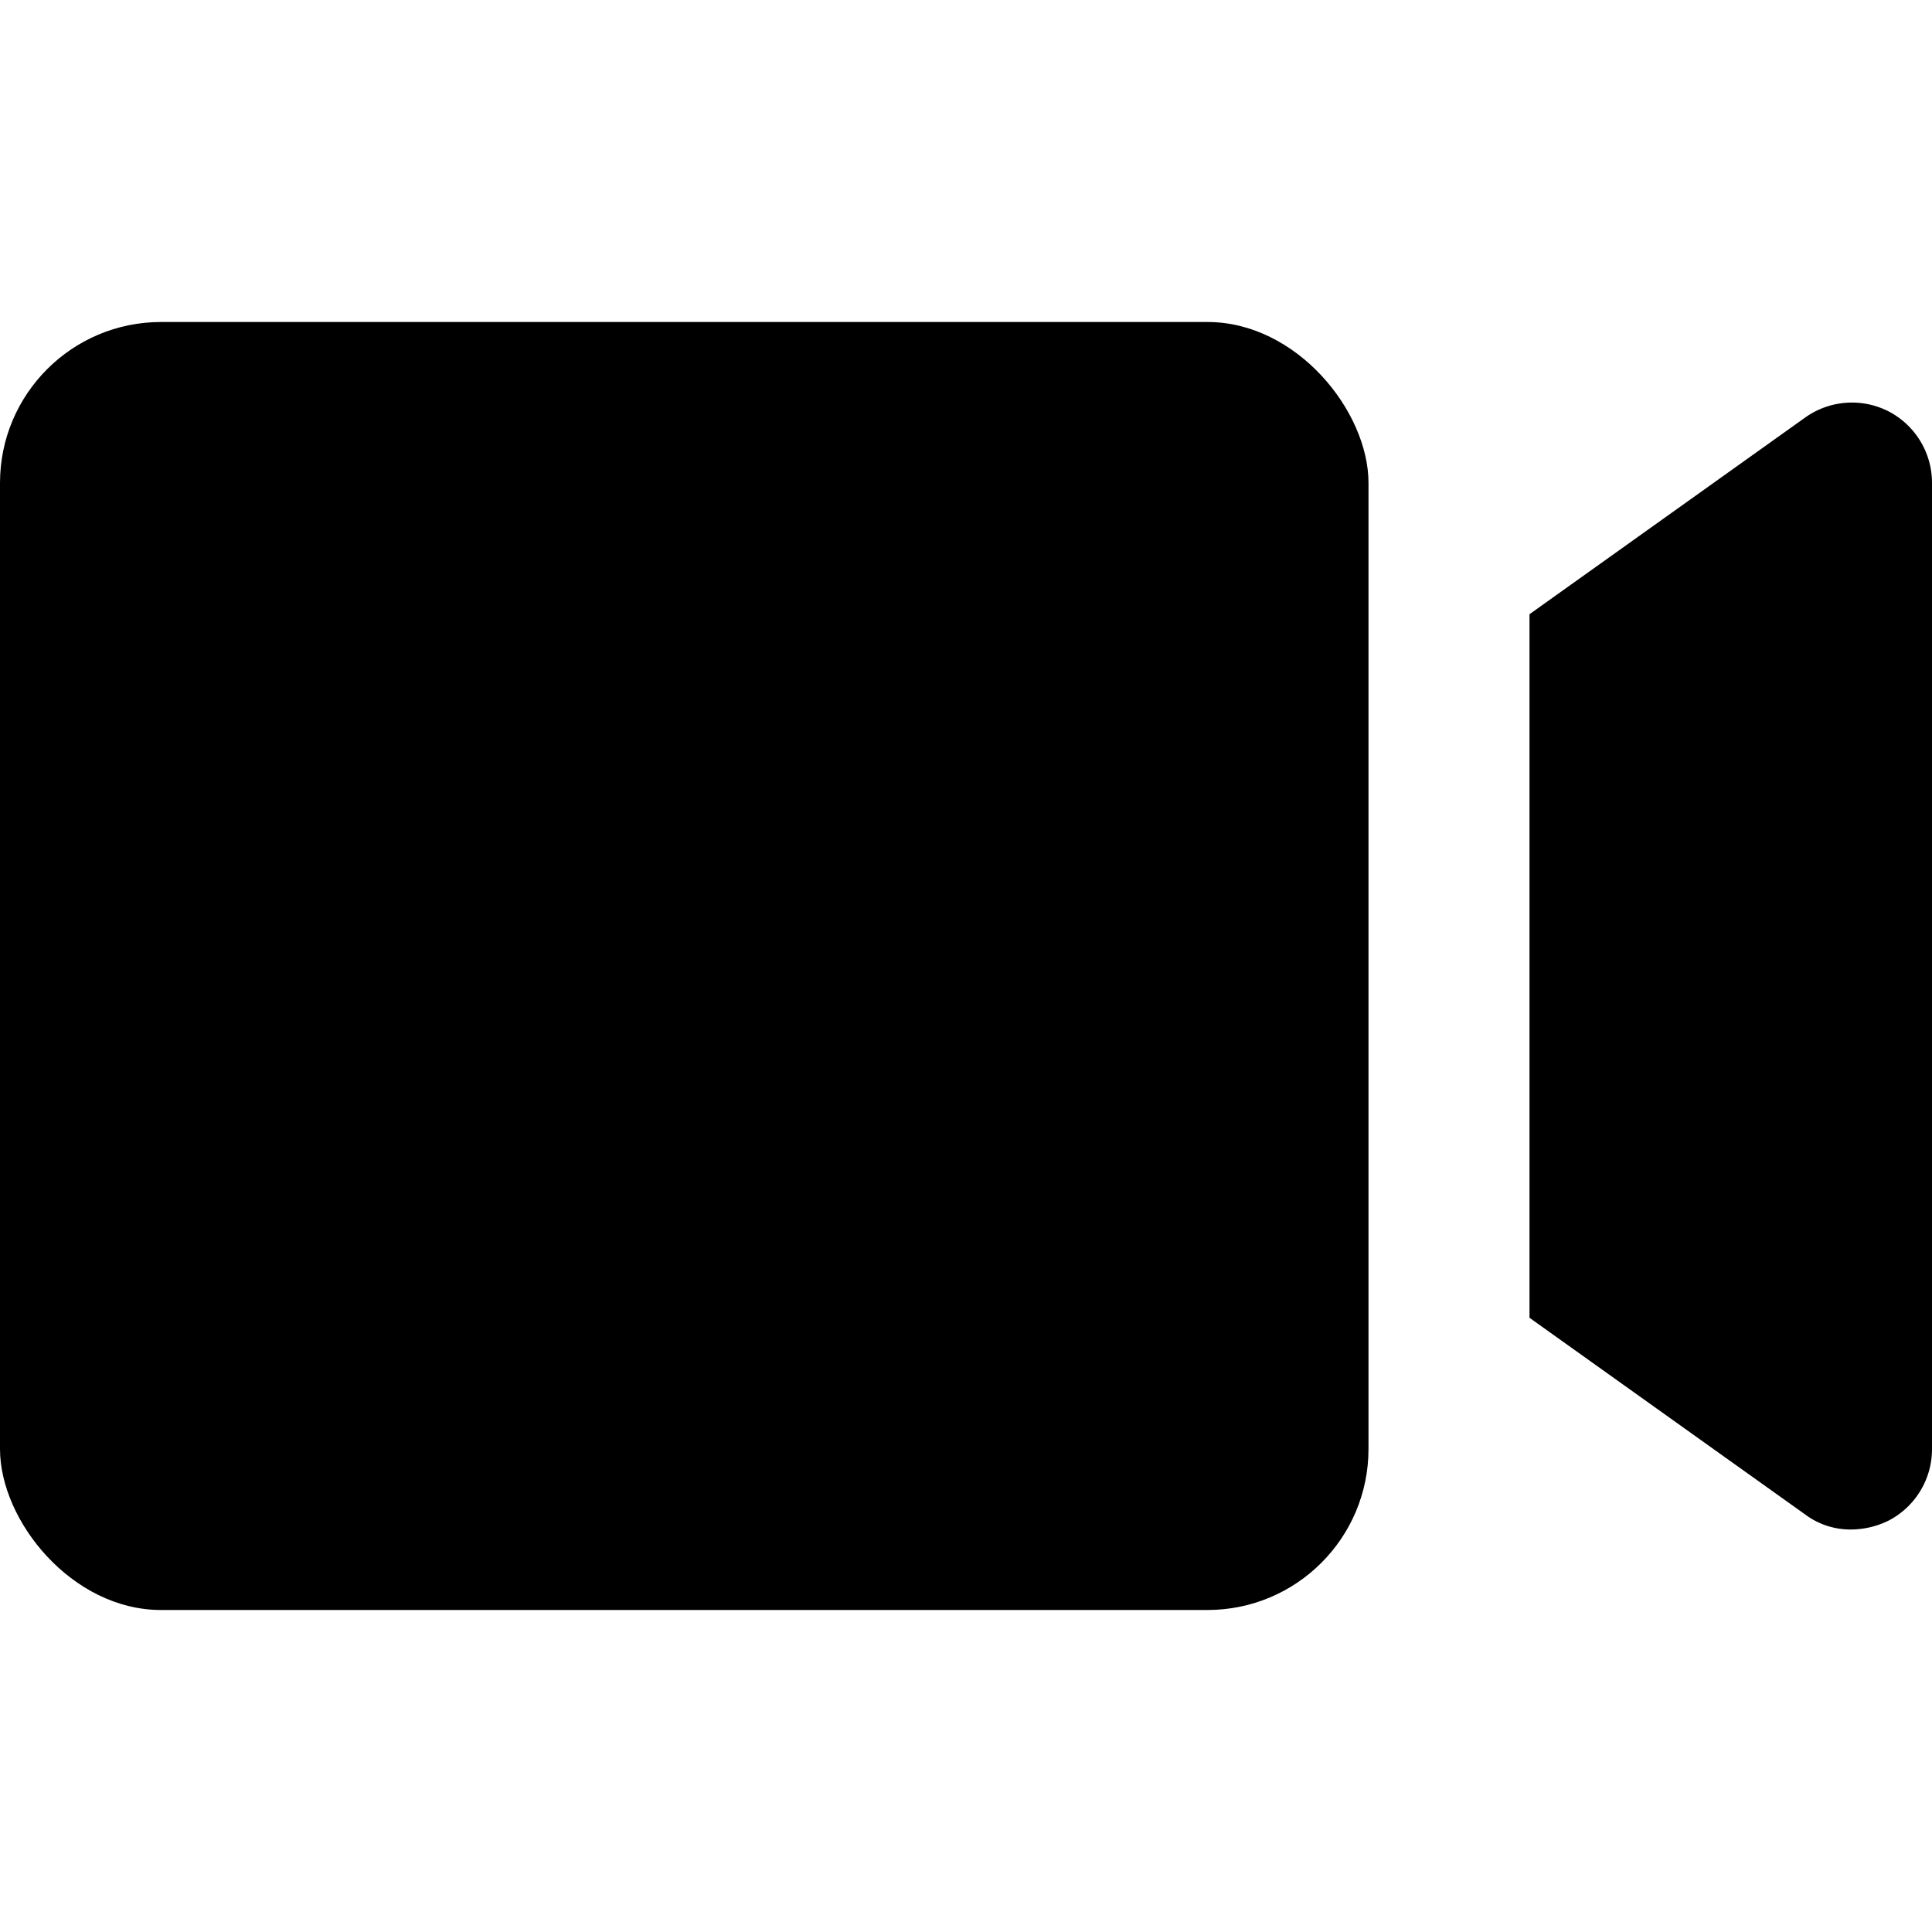 <?xml version="1.0" ?><svg viewBox="0 0 24 24" xmlns="http://www.w3.org/2000/svg"><g data-name="44. Video" id="_44._Video"><rect height="16" rx="2" width="17" y="4"/><path d="M23.46,5.11a1,1,0,0,0-1.04.08L19,7.63v8.74l3.42,2.44A.939.939,0,0,0,23,19a1.072,1.072,0,0,0,.46-.11A1,1,0,0,0,24,18V6A1,1,0,0,0,23.46,5.11Z"/></g></svg>